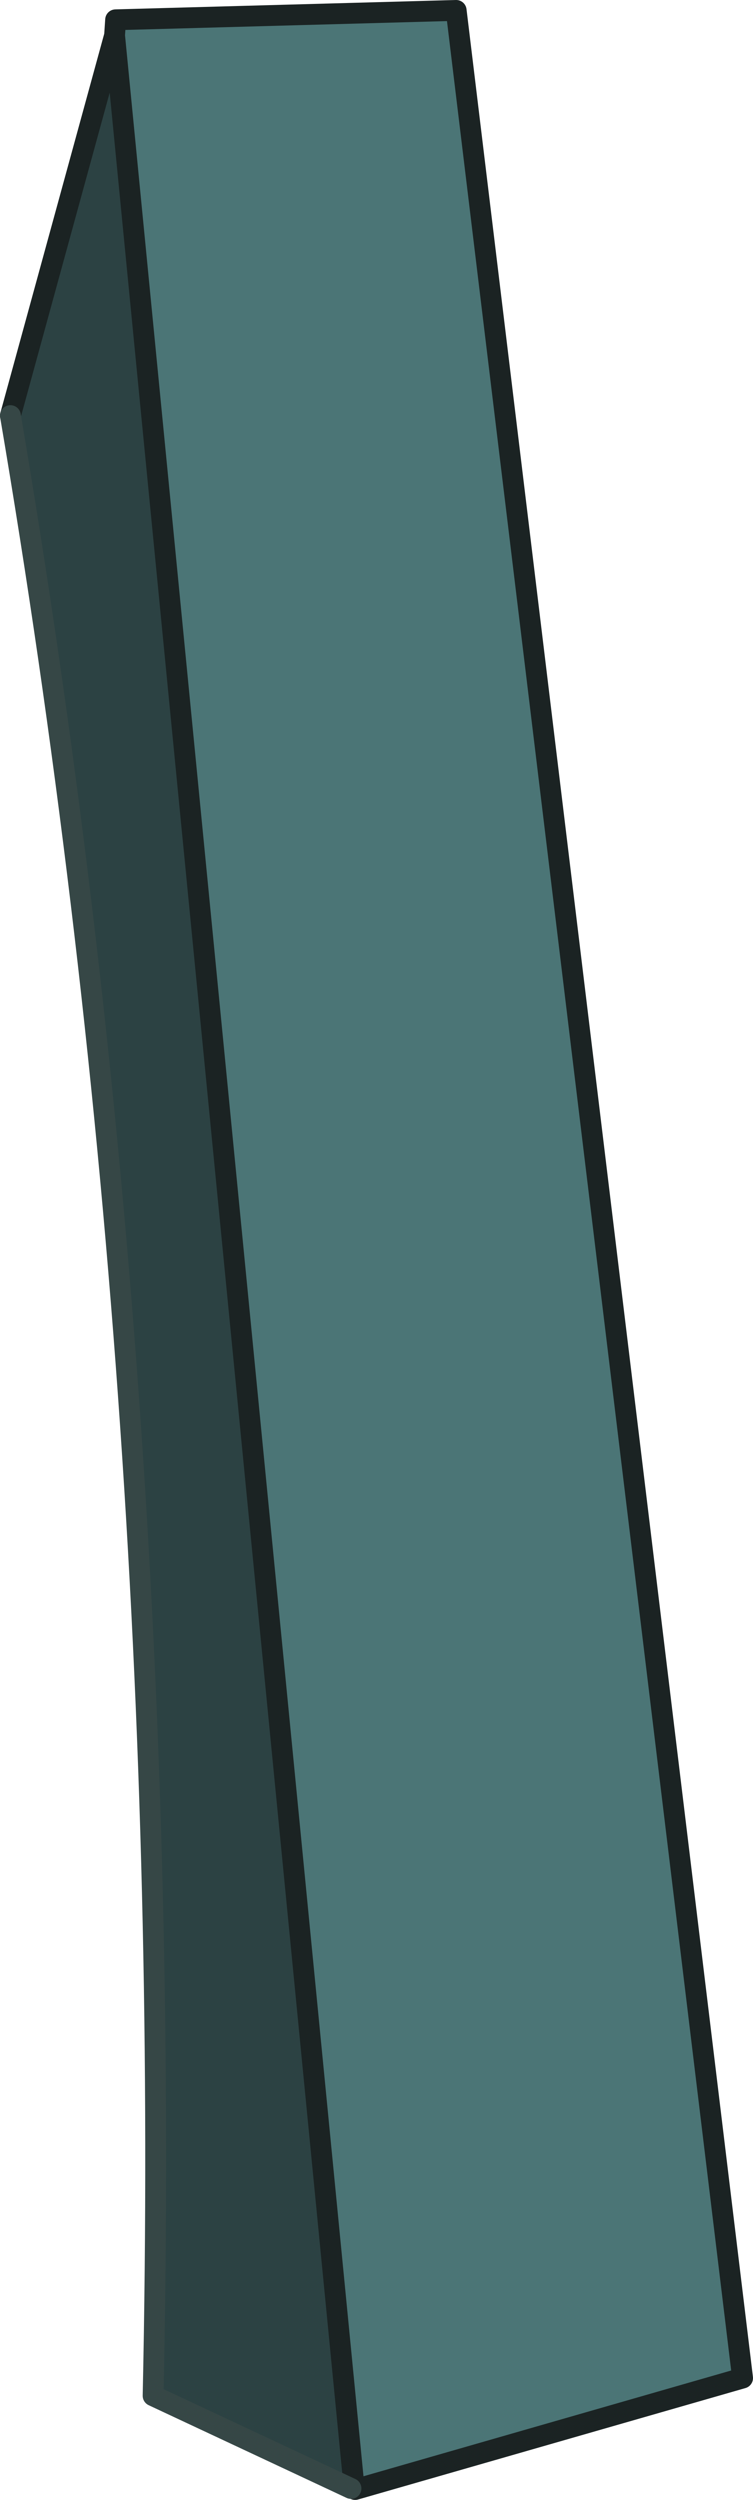 <?xml version="1.0" encoding="UTF-8" standalone="no"?>
<svg xmlns:xlink="http://www.w3.org/1999/xlink" height="120.0px" width="36.15px" xmlns="http://www.w3.org/2000/svg">
  <g transform="matrix(1.0, 0.0, 0.0, 1.0, -24.9, 64.9)">
    <path d="M41.9 54.5 L41.95 54.6 41.9 54.55 41.75 54.55 41.9 54.5 41.9 54.55 41.9 54.5" fill="#395859" fill-rule="evenodd" stroke="none"/>
    <path d="M30.4 -63.2 L41.9 54.5 41.75 54.55 32.25 50.1 Q33.3 1.55 25.4 -44.95 L30.4 -63.2" fill="#2c4243" fill-rule="evenodd" stroke="none"/>
    <path d="M30.4 -63.2 L30.45 -63.95 46.8 -64.4 60.55 49.25 41.95 54.6 41.9 54.5 30.4 -63.2" fill="#4b7576" fill-rule="evenodd" stroke="none"/>
    <path d="M41.95 54.6 L60.55 49.25 46.8 -64.4 30.45 -63.95 30.4 -63.2 41.9 54.5 41.9 54.55 41.95 54.6 M25.4 -44.95 L30.4 -63.2" fill="none" stroke="#1b2323" stroke-linecap="round" stroke-linejoin="round" stroke-width="1.0"/>
    <path d="M41.75 54.55 L32.25 50.1 Q33.3 1.55 25.4 -44.95" fill="none" stroke="#364746" stroke-linecap="round" stroke-linejoin="round" stroke-width="1.0"/>
  </g>
</svg>
